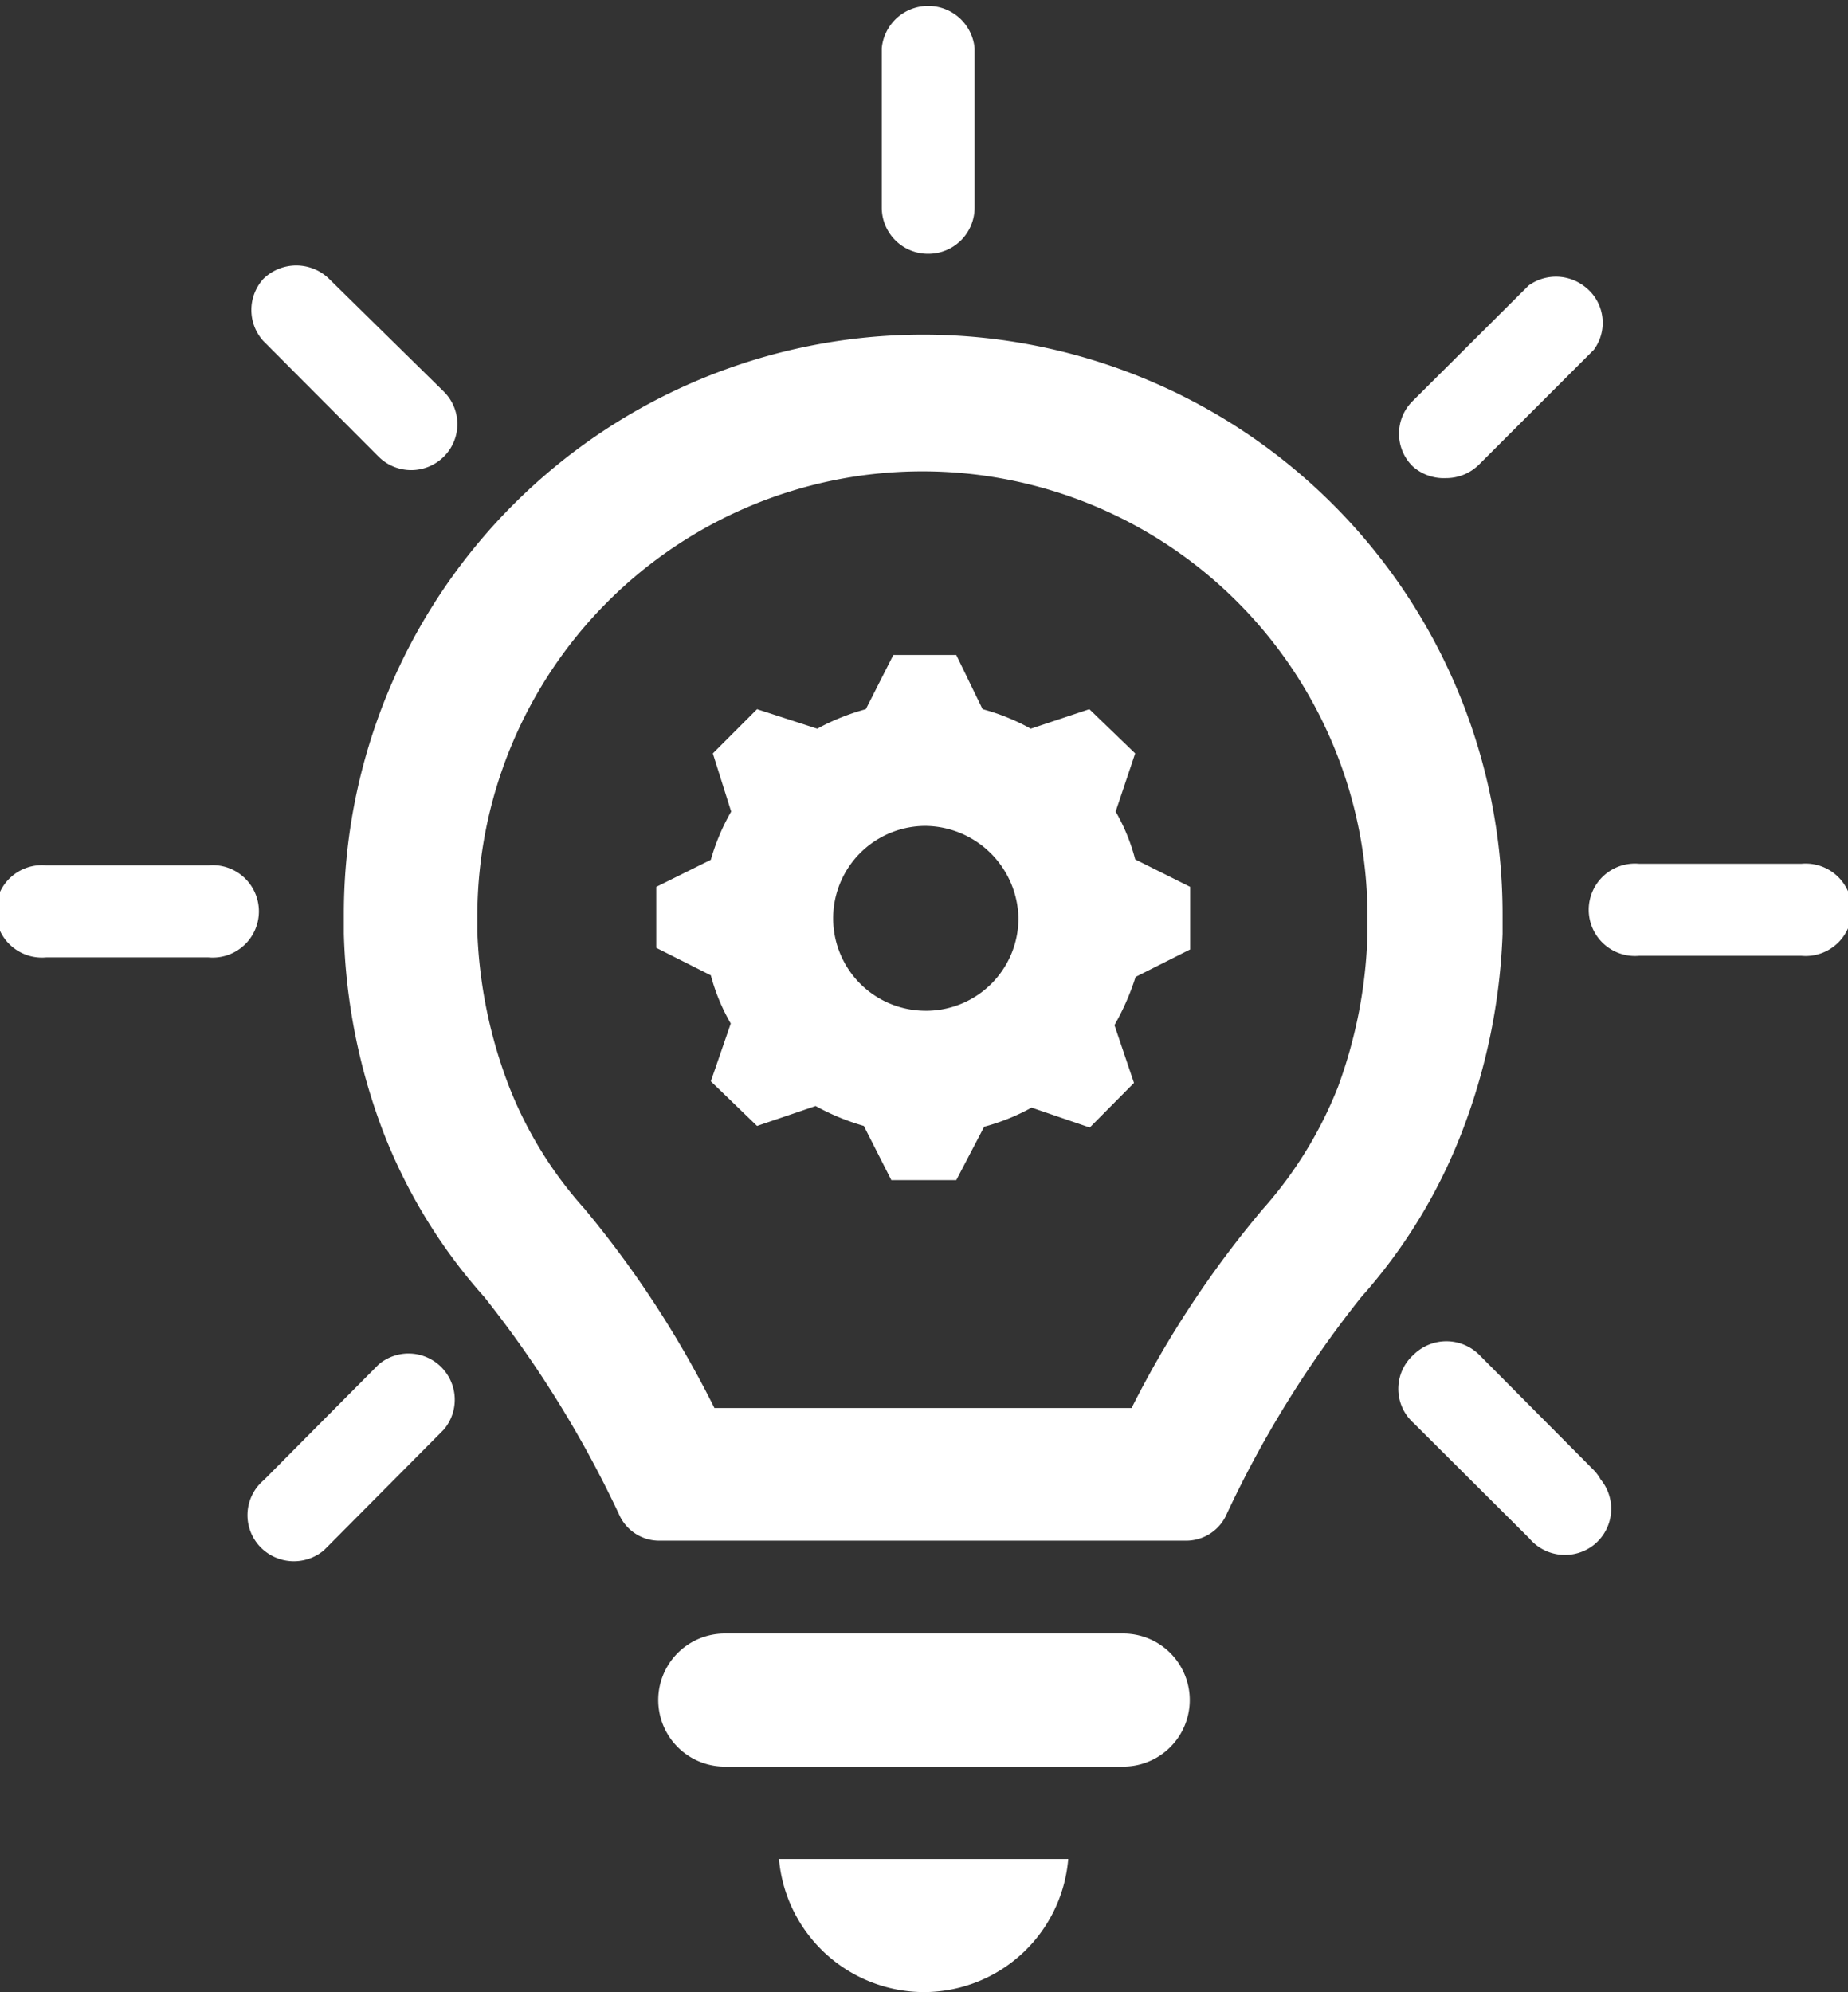<?xml version="1.0" encoding="UTF-8"?> <svg xmlns="http://www.w3.org/2000/svg" viewBox="0 0 46.38 50"><rect x="0" y="0" width="46.38" height="50" fill="#333333" stroke="none"/><defs><style>.cls-1{fill:#fff;}</style></defs><g id="Слой_2" data-name="Слой 2"><g id="Слой_1-2" data-name="Слой 1"><g id="icon_lamp"><path class="cls-1" d="M28,20.37l.49-1.46L27.34,17.8l-1.47.49a5.29,5.29,0,0,0-1.21-.49L24,16.44H22.42l-.69,1.36a5.66,5.66,0,0,0-1.22.49L19,17.8l-1.11,1.11.46,1.46a5.36,5.36,0,0,0-.51,1.21l-1.37.68v1.53l1.37.69a4.91,4.91,0,0,0,.5,1.21l-.5,1.45L19,28.26l1.47-.5a5.82,5.82,0,0,0,1.21.5l.69,1.36H24l.7-1.34a5.3,5.3,0,0,0,1.19-.48l1.46.5,1.11-1.12-.49-1.45a6.17,6.17,0,0,0,.53-1.21l1.37-.69V22.26l-1.38-.69A4.81,4.81,0,0,0,28,20.37Zm-4.77,5a2.32,2.32,0,0,1,0-4.64,2.36,2.36,0,0,1,2.33,2.32A2.32,2.32,0,0,1,23.19,25.37Z"></path><path class="cls-1" d="M28.19,41h-10a1.67,1.67,0,0,0,0,3.34h10a1.67,1.67,0,0,0,0-3.34Z"></path><path class="cls-1" d="M23.19,50a3.64,3.64,0,0,0,3.62-3.34H19.55A3.66,3.66,0,0,0,23.19,50Z"></path><path class="cls-1" d="M37.71,23.44v-.5a14.54,14.54,0,0,0-29.08,0v.5a15.11,15.11,0,0,0,1,5,13.59,13.59,0,0,0,2.53,4.12,27.64,27.64,0,0,1,3.4,5.5,1.1,1.1,0,0,0,1,.61h13.2a1.11,1.11,0,0,0,1-.61,27.18,27.18,0,0,1,3.4-5.5,13.56,13.56,0,0,0,2.52-4.12A15.38,15.38,0,0,0,37.71,23.44Zm-4.13,3.84a10.27,10.27,0,0,1-1.88,3.06,25.54,25.54,0,0,0-3.3,5H17.93a25.8,25.8,0,0,0-3.26-5,10.1,10.1,0,0,1-1.89-3.06,12,12,0,0,1-.8-3.89V23a11.17,11.17,0,0,1,22.34,0l0,.44A12.08,12.08,0,0,1,33.58,27.28Z"></path><path class="cls-1" d="M23.3,6.37a1.16,1.16,0,0,0,1.16-1.16v-4a1.17,1.17,0,0,0-2.33,0V5.21A1.16,1.16,0,0,0,23.3,6.37Z"></path><path class="cls-1" d="M9.5,11.46a1.16,1.16,0,0,0,1.64,0,1.15,1.15,0,0,0,0-1.63L8.26,7A1.18,1.18,0,0,0,6.61,7a1.16,1.16,0,0,0,0,1.56Z"></path><path class="cls-1" d="M36.29,12a1.17,1.17,0,0,0,.83-.34L40,8.78a1.14,1.14,0,0,0-.26-1.61,1.17,1.17,0,0,0-1.38,0l-2.91,2.9a1.15,1.15,0,0,0,0,1.63A1.17,1.17,0,0,0,36.29,12Z"></path><path class="cls-1" d="M5.23,21.72H1.16a1.16,1.16,0,1,0,0,2.31H5.23a1.16,1.16,0,1,0,0-2.31Z"></path><path class="cls-1" d="M9.5,34.25l-2.88,2.9a1.15,1.15,0,0,0-.13,1.63,1.17,1.17,0,0,0,1.64.13l.13-.13,2.88-2.9A1.16,1.16,0,0,0,9.5,34.25Z"></path><path class="cls-1" d="M40,36.9,37.12,34A1.17,1.17,0,0,0,35.48,34a1.15,1.15,0,0,0-.09,1.63.6.6,0,0,0,.08.08l2.91,2.9a1.17,1.17,0,0,0,1.64.15,1.16,1.16,0,0,0,.15-1.63A1.07,1.07,0,0,0,40,36.9Z"></path><path class="cls-1" d="M45.21,21.68H41.14a1.16,1.16,0,1,0,0,2.31h4.07a1.16,1.16,0,1,0,0-2.31Z"></path></g></g></g></svg> 